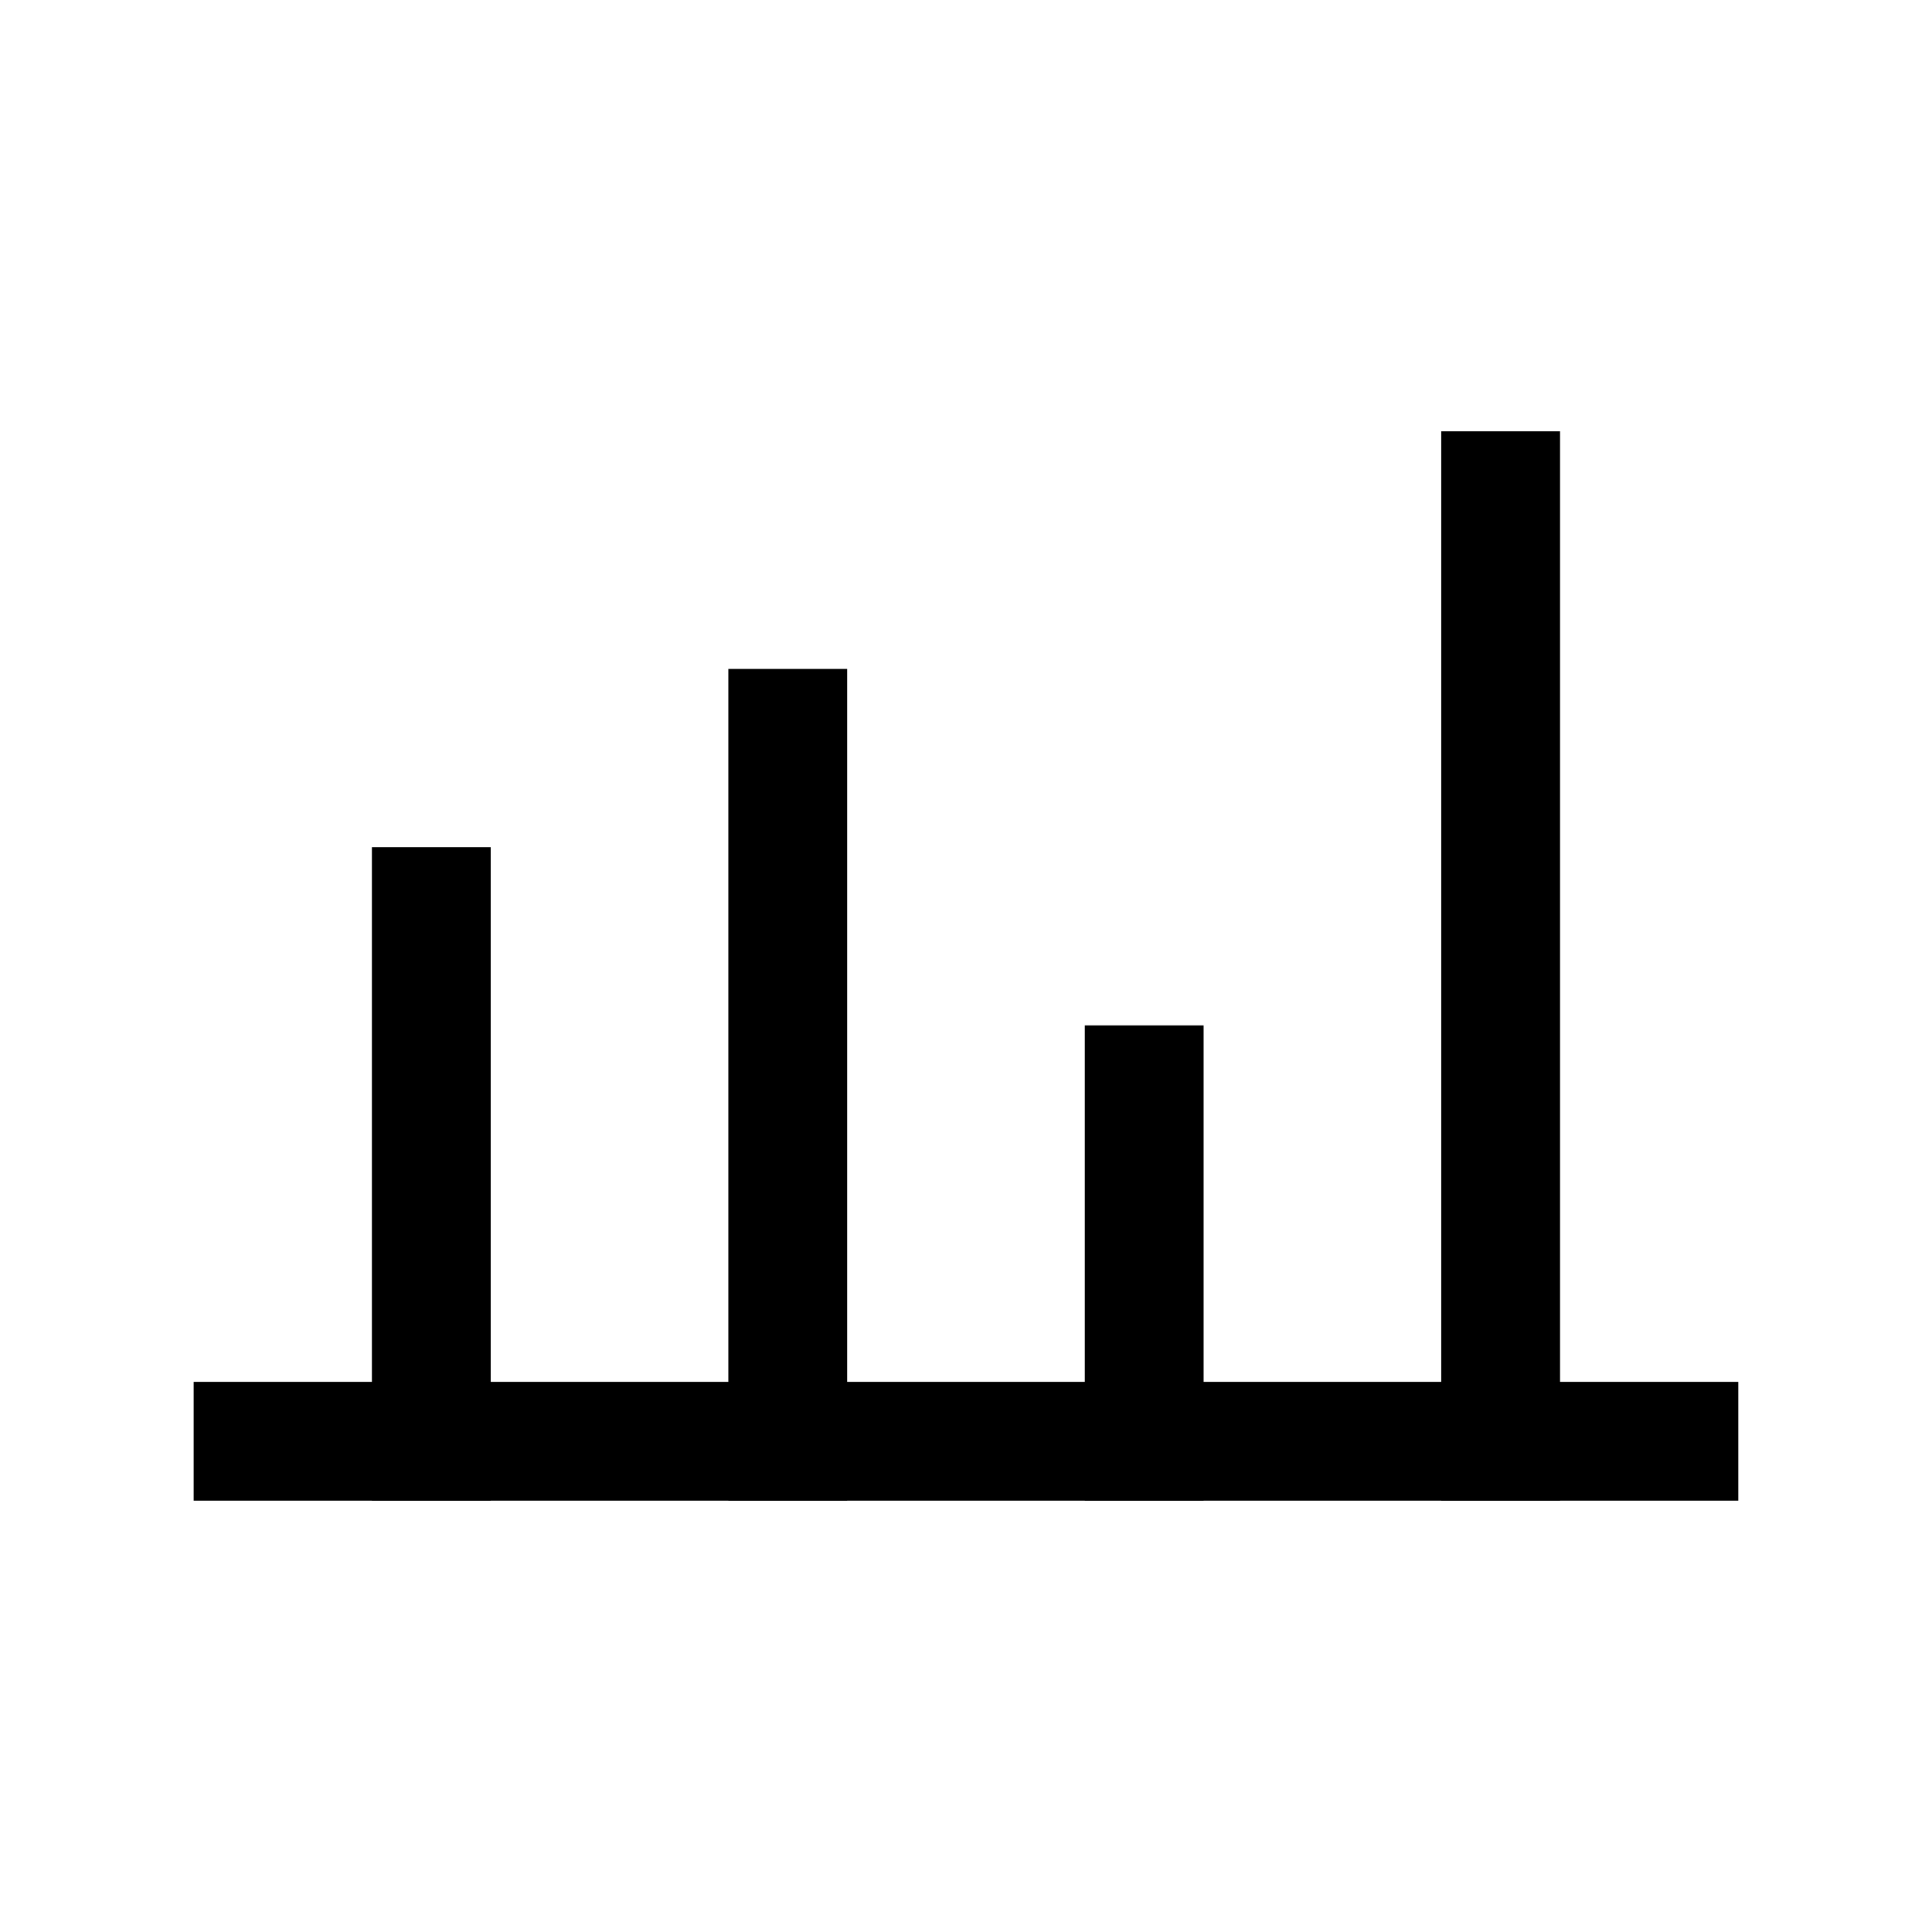 <?xml version="1.0" encoding="UTF-8"?>
<!-- Uploaded to: SVG Find, www.svgrepo.com, Generator: SVG Find Mixer Tools -->
<svg width="800px" height="800px" version="1.1" viewBox="144 144 512 512" xmlns="http://www.w3.org/2000/svg">
 <g fill="none" stroke="#000000" stroke-linecap="square" stroke-miterlimit="10" stroke-width="8">
  <path transform="matrix(3.936 0 0 3.936 148.09 148.09)" d="m112 96h-96"/>
  <path transform="matrix(3.936 0 0 3.936 148.09 148.09)" d="m76 96v-23.999"/>
  <path transform="matrix(3.936 0 0 3.936 148.09 148.09)" d="m52 96v-47.999"/>
  <path transform="matrix(3.936 0 0 3.936 148.09 148.09)" d="m28 96v-36"/>
  <path transform="matrix(3.936 0 0 3.936 148.09 148.09)" d="m100 96v-63.999"/>
 </g>
</svg>
